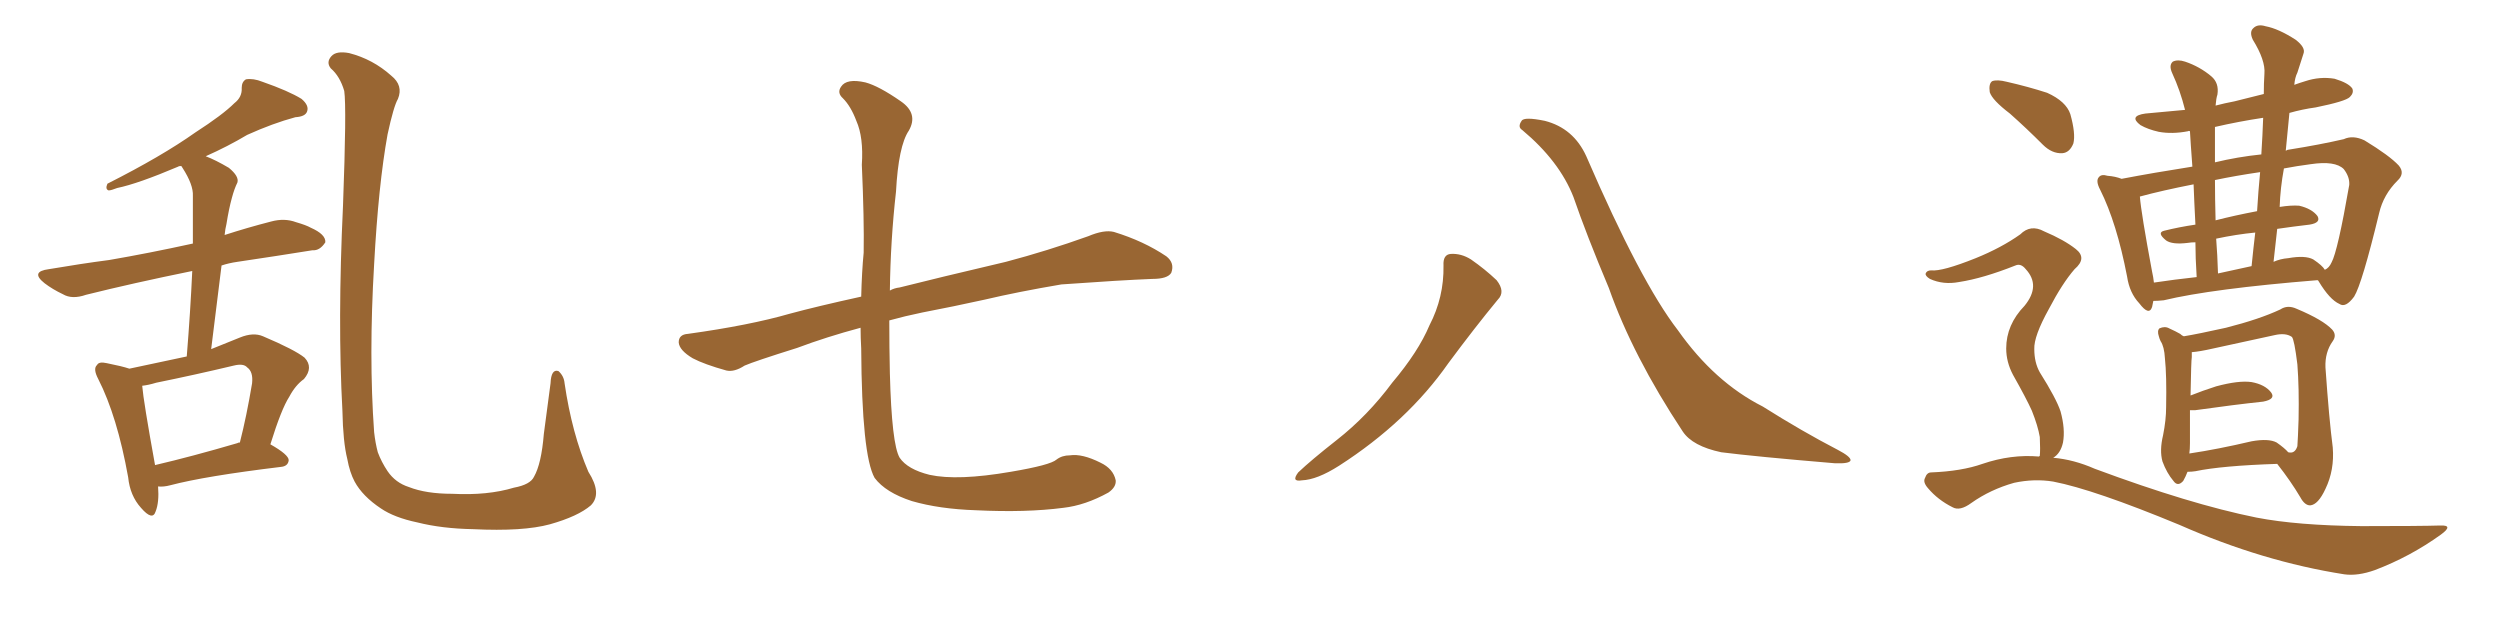 <svg xmlns="http://www.w3.org/2000/svg" xmlns:xlink="http://www.w3.org/1999/xlink" width="600" height="150"><path fill="#996633" padding="10" d="M37.94 116.75L37.94 116.75Q38.23 120.56 37.35 122.75L37.35 122.75Q36.62 125.10 33.84 121.88L33.84 121.88Q31.20 118.95 30.76 114.55L30.76 114.55Q28.13 99.90 23.58 90.97L23.58 90.97Q22.27 88.48 23.29 87.60L23.29 87.60Q23.73 86.72 25.63 87.16L25.63 87.16Q29.30 87.89 31.05 88.48L31.05 88.48Q38.09 87.01 44.82 85.55L44.82 85.55Q45.70 74.71 46.14 65.04L46.14 65.04Q31.79 67.97 20.65 70.75L20.65 70.75Q17.29 71.92 15.09 70.61L15.09 70.61Q12.60 69.43 10.69 67.97L10.69 67.97Q7.18 65.19 11.72 64.60L11.72 64.60Q19.48 63.28 26.22 62.40L26.22 62.40Q35.60 60.79 46.29 58.45L46.29 58.45Q46.29 52.44 46.29 47.02L46.29 47.02Q46.44 44.38 43.80 40.28L43.80 40.28Q43.65 39.99 43.51 39.84L43.51 39.84Q42.92 39.84 42.77 39.99L42.77 39.99Q33.11 44.09 28.13 45.12L28.13 45.12Q26.66 45.70 26.07 45.70L26.07 45.70Q25.20 45.41 25.78 44.09L25.78 44.09Q38.82 37.50 46.88 31.79L46.88 31.79Q53.47 27.54 56.25 24.76L56.25 24.76Q58.15 23.29 58.01 21.09L58.01 21.09Q58.01 19.63 59.03 19.04L59.03 19.04Q60.79 18.75 62.99 19.63L62.99 19.63Q69.29 21.83 72.36 23.73L72.36 23.73Q74.27 25.34 73.68 26.81L73.68 26.81Q73.24 27.98 70.90 28.13L70.90 28.13Q65.48 29.59 59.33 32.37L59.33 32.37Q54.64 35.16 49.37 37.50L49.37 37.50Q51.71 38.38 54.93 40.28L54.93 40.28Q57.42 42.33 56.98 43.80L56.98 43.80Q56.25 45.26 55.66 47.46L55.66 47.46Q54.93 50.10 54.35 53.76L54.35 53.76Q54.05 54.93 53.91 56.40L53.91 56.40Q59.33 54.64 65.04 53.17L65.04 53.17Q68.26 52.29 71.04 53.32L71.04 53.32Q73.54 54.05 74.56 54.64L74.56 54.64Q78.22 56.25 78.08 58.15L78.08 58.15Q76.76 60.21 75 60.06L75 60.06Q66.80 61.38 56.98 62.84L56.98 62.84Q54.93 63.13 53.17 63.72L53.17 63.72Q52.00 73.24 50.68 83.79L50.68 83.79Q53.91 82.47 57.57 81.01L57.57 81.01Q60.79 79.69 63.13 80.71L63.13 80.71Q70.75 83.94 73.10 85.84L73.10 85.84Q75.29 88.18 72.95 90.97L72.95 90.97Q70.90 92.43 69.43 95.21L69.43 95.21Q67.53 98.14 64.89 106.64L64.89 106.64Q69.29 109.13 69.29 110.45L69.29 110.45Q69.14 111.91 67.38 112.06L67.38 112.06Q49.22 114.26 40.87 116.46L40.87 116.46Q39.26 116.89 37.94 116.75ZM56.98 106.35L56.98 106.35Q57.13 106.20 57.57 106.20L57.57 106.20Q59.18 99.90 60.50 91.99L60.50 91.99Q60.79 89.21 59.33 88.18L59.33 88.18Q58.45 87.16 56.10 87.74L56.10 87.74Q46.88 89.94 37.50 91.85L37.50 91.85Q35.60 92.43 34.13 92.58L34.13 92.58Q34.42 96.24 37.21 111.62L37.21 111.62Q46.00 109.57 56.98 106.35ZM141.80 121.29L141.80 121.29L141.80 121.29Q138.72 123.93 131.98 125.83L131.98 125.83Q125.54 127.59 113.53 127.00L113.53 127.00Q106.05 126.86 100.20 125.39L100.20 125.39Q94.63 124.22 91.41 122.02L91.41 122.02Q87.01 119.09 85.11 115.58L85.11 115.58Q83.94 113.38 83.35 110.16L83.35 110.16Q82.32 106.05 82.18 98.58L82.18 98.58Q81.01 77.20 82.32 49.37L82.32 49.37Q83.20 25.78 82.62 21.83L82.62 21.83Q81.59 18.31 79.39 16.41L79.39 16.41Q78.22 14.94 79.54 13.48L79.54 13.48Q80.71 12.16 83.79 12.74L83.79 12.74Q89.50 14.21 93.90 18.16L93.90 18.16Q96.83 20.51 95.51 23.73L95.51 23.73Q94.48 25.49 93.02 32.23L93.02 32.23Q90.82 44.38 89.79 63.43L89.79 63.43Q88.48 85.55 89.79 103.71L89.79 103.71Q90.09 106.35 90.67 108.54L90.67 108.54Q91.55 110.89 93.02 113.09L93.02 113.09Q94.92 115.87 98.14 116.89L98.14 116.89Q102.25 118.51 108.54 118.51L108.54 118.51Q117.04 118.95 123.34 117.04L123.34 117.04Q127.29 116.31 128.17 114.40L128.17 114.40Q129.93 111.33 130.52 104.15L130.52 104.15Q131.54 96.53 132.13 91.99L132.13 91.99Q132.28 88.48 134.03 89.06L134.03 89.06Q135.35 90.23 135.50 91.99L135.50 91.99Q137.26 104.00 141.21 113.23L141.21 113.23Q144.58 118.51 141.80 121.29ZM206.54 78.66L206.54 78.66L206.54 78.66Q198.34 80.86 191.31 83.50L191.31 83.50Q181.05 86.72 178.71 87.74L178.71 87.74Q176.22 89.36 174.32 88.92L174.32 88.92Q169.04 87.45 166.26 85.99L166.26 85.99Q163.04 84.08 162.89 82.18L162.89 82.18Q162.89 80.27 165.09 80.13L165.09 80.13Q179.88 78.08 189.55 75.29L189.55 75.29Q196.00 73.54 206.69 71.19L206.69 71.19Q206.84 65.19 207.28 60.64L207.28 60.64Q207.42 52.73 206.84 39.55L206.84 39.55Q207.28 32.96 205.52 29.00L205.52 29.00Q204.20 25.49 202.29 23.58L202.29 23.58Q200.83 22.27 201.86 20.80L201.86 20.80Q203.17 18.75 207.71 19.78L207.71 19.78Q210.94 20.65 216.21 24.32L216.21 24.32Q220.46 27.25 218.12 31.35L218.12 31.35Q215.63 35.01 215.04 46.00L215.04 46.00Q213.72 57.71 213.57 69.73L213.57 69.73Q214.60 69.14 215.92 68.99L215.92 68.99Q224.56 66.80 241.41 62.84L241.41 62.84Q251.37 60.21 261.18 56.69L261.18 56.69Q264.99 55.08 267.33 55.66L267.33 55.66Q274.51 57.86 279.93 61.52L279.93 61.52Q281.98 63.13 281.10 65.48L281.10 65.48Q280.22 66.94 276.56 66.94L276.56 66.94Q268.95 67.24 254.74 68.26L254.74 68.26Q244.34 70.02 236.28 71.92L236.28 71.92Q228.96 73.54 221.34 75L221.34 75Q217.09 75.88 213.43 76.90L213.43 76.90Q213.43 83.35 213.57 89.65L213.57 89.65Q214.01 106.64 215.92 109.86L215.92 109.86Q217.82 112.65 223.10 113.96L223.10 113.96Q229.83 115.43 242.58 113.23L242.58 113.23Q252.10 111.62 253.56 110.30L253.56 110.30Q254.88 109.28 256.79 109.28L256.79 109.28Q259.72 108.84 264.11 111.04L264.11 111.04Q267.19 112.50 267.77 115.28L267.77 115.28Q267.92 116.89 266.02 118.21L266.02 118.21Q260.45 121.29 255.18 121.88L255.18 121.88Q246.24 123.05 234.23 122.46L234.23 122.46Q225.44 122.17 218.85 120.26L218.85 120.26Q212.55 118.21 209.91 114.70L209.91 114.70Q206.84 109.28 206.69 83.64L206.69 83.64Q206.54 81.01 206.54 78.66ZM346.44 63.72L346.44 63.72Q346.29 61.08 348.19 60.94L348.19 60.94Q350.68 60.79 353.03 62.26L353.03 62.26Q356.40 64.60 359.18 67.24L359.18 67.24Q361.38 70.02 359.47 71.92L359.47 71.92Q353.91 78.66 347.61 87.16L347.61 87.16Q337.79 101.22 321.39 111.77L321.39 111.77Q316.11 115.14 312.45 115.28L312.45 115.28Q309.81 115.72 311.57 113.38L311.57 113.38Q314.65 110.45 320.80 105.62L320.80 105.62Q328.27 99.76 334.13 91.85L334.13 91.85Q340.43 84.38 343.07 78.08L343.07 78.08Q346.58 71.34 346.44 63.72ZM365.33 31.20L365.33 31.20L365.33 31.20Q364.16 30.47 365.19 29.00L365.19 29.00Q365.77 27.98 370.75 29.00L370.75 29.00Q377.64 30.76 380.71 37.50L380.71 37.50Q393.75 67.68 402.69 79.25L402.69 79.25Q411.47 91.70 423.05 97.56L423.05 97.56Q432.57 103.56 441.06 107.96L441.06 107.96Q444.14 109.57 444.14 110.45L444.14 110.45Q443.99 111.33 440.33 111.18L440.33 111.18Q421.14 109.57 413.09 108.54L413.09 108.54Q406.20 107.08 403.86 103.56L403.86 103.56Q391.85 85.40 386.13 69.14L386.13 69.14Q380.71 56.25 377.64 47.31L377.64 47.31Q374.27 38.67 365.33 31.20ZM548.58 36.18L548.58 36.18Q549.02 35.89 549.46 35.89L549.46 35.89Q556.79 34.72 562.50 33.40L562.50 33.40Q564.70 32.37 567.48 33.69L567.48 33.69Q573.49 37.35 575.68 39.70L575.68 39.70Q577.29 41.60 575.39 43.36L575.39 43.36Q572.02 46.73 571.00 51.12L571.00 51.12L571.00 51.12Q566.89 68.12 564.99 71.19L564.99 71.19Q562.94 73.97 561.47 72.95L561.47 72.95Q559.13 71.92 556.49 67.53L556.49 67.53Q556.35 67.24 556.20 67.24L556.20 67.24Q530.86 69.29 519.29 72.07L519.29 72.07Q517.82 72.22 516.80 72.22L516.80 72.22Q516.65 73.10 516.50 73.68L516.50 73.68Q515.77 75.88 513.43 72.80L513.43 72.80Q511.08 70.31 510.50 66.36L510.50 66.36Q508.01 53.47 504.05 45.56L504.05 45.56Q502.88 43.36 503.76 42.48L503.76 42.48Q504.35 41.75 505.81 42.19L505.81 42.19Q507.71 42.33 509.18 42.92L509.18 42.92Q516.80 41.46 526.17 39.99L526.17 39.99Q525.73 34.13 525.59 31.49L525.59 31.49Q525.29 31.35 525.15 31.49L525.15 31.49Q521.34 32.23 518.12 31.64L518.12 31.64Q515.48 31.05 513.72 30.03L513.72 30.03Q510.79 27.83 514.89 27.25L514.89 27.25Q519.87 26.81 524.41 26.37L524.41 26.37Q523.24 21.68 521.34 17.58L521.34 17.58Q520.46 15.67 521.48 14.79L521.48 14.79Q522.66 14.21 524.41 14.79L524.41 14.79Q527.93 15.97 530.71 18.31L530.71 18.31Q532.62 19.92 532.18 22.71L532.18 22.71Q531.88 23.58 531.74 25.34L531.74 25.34Q533.94 24.76 536.28 24.32L536.28 24.32Q539.65 23.44 543.31 22.56L543.31 22.56Q543.31 20.07 543.46 17.72L543.46 17.72Q543.75 14.50 540.67 9.52L540.67 9.52Q539.79 7.62 540.82 6.74L540.82 6.74Q541.85 5.71 543.75 6.30L543.75 6.30Q546.83 6.88 550.93 9.52L550.93 9.52Q553.42 11.43 552.83 12.89L552.83 12.89Q552.25 14.79 551.37 17.43L551.37 17.43Q550.78 18.60 550.63 20.36L550.63 20.36Q551.81 19.92 553.27 19.48L553.27 19.48Q556.79 18.31 560.30 18.90L560.30 18.90Q563.67 19.92 564.55 21.24L564.55 21.24Q564.99 22.27 563.96 23.29L563.96 23.29Q562.94 24.32 555.76 25.78L555.76 25.78Q552.54 26.22 549.46 27.10L549.46 27.10Q549.02 31.64 548.58 36.18ZM542.72 37.06L542.72 37.06Q543.02 32.37 543.16 28.27L543.16 28.27Q537.30 29.15 531.59 30.47L531.59 30.47Q531.59 33.40 531.59 37.35L531.59 37.35Q531.59 38.09 531.59 38.96L531.59 38.96Q537.01 37.65 542.72 37.06ZM541.70 50.68L541.70 50.68Q541.99 45.85 542.43 41.31L542.43 41.31Q536.43 42.19 531.59 43.21L531.59 43.21Q531.59 47.61 531.74 52.88L531.74 52.88Q536.28 51.71 541.70 50.68ZM540.38 63.87L540.38 63.87Q540.82 59.47 541.26 55.81L541.26 55.81Q536.72 56.25 531.88 57.28L531.88 57.28Q532.18 61.08 532.32 65.63L532.32 65.63Q536.28 64.75 540.38 63.87ZM546.53 54.93L546.53 54.93Q546.09 58.74 545.65 62.84L545.65 62.84Q547.27 62.11 549.17 61.96L549.17 61.96Q553.27 61.23 555.18 62.26L555.18 62.26Q557.37 63.72 557.96 64.75L557.96 64.75Q558.98 64.31 559.57 62.99L559.57 62.99Q561.04 60.35 563.82 44.38L563.82 44.38Q563.96 42.48 562.50 40.58L562.50 40.58Q560.45 38.53 554.59 39.40L554.59 39.40Q551.22 39.84 548.14 40.43L548.14 40.43Q547.27 45.12 547.12 49.66L547.12 49.66Q549.90 49.22 551.81 49.37L551.81 49.37Q554.88 50.10 556.20 51.86L556.20 51.86Q557.08 53.47 554.30 53.91L554.30 53.91Q550.49 54.35 546.53 54.93ZM526.90 53.91L526.90 53.91Q526.61 48.34 526.46 44.24L526.46 44.24Q518.99 45.70 513.57 47.17L513.57 47.17Q513.87 51.12 516.50 65.19L516.50 65.19Q516.80 66.50 516.94 67.82L516.94 67.82Q521.78 67.09 527.20 66.50L527.20 66.50Q526.90 61.82 526.90 58.15L526.90 58.15Q525.88 58.15 525 58.30L525 58.30Q521.34 58.74 519.87 57.71L519.87 57.71Q517.53 55.81 519.43 55.37L519.43 55.37Q522.95 54.49 526.90 53.91ZM525 113.23L525 113.23Q524.56 114.40 523.97 115.43L523.97 115.43Q522.66 116.89 521.63 115.43L521.63 115.43Q520.02 113.53 518.99 110.74L518.99 110.74Q518.26 108.11 519.14 104.44L519.14 104.44Q519.87 100.78 519.87 97.71L519.87 97.71Q520.02 90.09 519.58 85.99L519.58 85.99Q519.43 83.20 518.55 81.88L518.55 81.88Q518.26 81.30 518.12 80.71L518.12 80.71Q517.68 79.39 518.26 78.81L518.26 78.81Q519.58 78.22 520.61 78.81L520.61 78.81Q522.22 79.54 523.24 80.13L523.24 80.13Q523.68 80.57 524.12 80.71L524.12 80.71Q527.64 80.13 534.23 78.66L534.23 78.66Q542.29 76.61 547.27 74.27L547.27 74.27Q549.02 73.10 551.22 74.12L551.22 74.12Q557.52 76.76 559.72 79.10L559.72 79.10Q560.89 80.42 559.86 81.88L559.86 81.88Q557.96 84.52 558.11 88.18L558.11 88.18Q558.98 100.63 559.86 107.37L559.86 107.37Q560.30 112.79 558.11 117.33L558.11 117.33Q556.35 121.14 554.44 121.29L554.44 121.29Q553.13 121.29 552.10 119.38L552.10 119.38Q549.76 115.43 546.53 111.33L546.53 111.33Q533.20 111.77 526.90 113.09L526.90 113.09Q526.03 113.23 525 113.23ZM546.39 106.20L546.39 106.20Q548.29 107.52 549.17 108.54L549.17 108.54Q550.78 108.98 551.37 107.08L551.37 107.08Q551.51 105.18 551.66 100.63L551.66 100.63Q551.81 93.16 551.37 87.45L551.37 87.45Q550.63 81.45 550.05 80.86L550.05 80.86Q548.58 79.83 545.95 80.42L545.95 80.42Q539.21 81.88 531.15 83.64L531.15 83.64Q527.93 84.38 526.03 84.52L526.03 84.52Q526.03 85.11 526.03 85.69L526.03 85.69Q525.88 86.43 525.73 94.92L525.73 94.92Q528.66 93.75 531.88 92.72L531.88 92.72Q537.30 91.26 540.38 91.70L540.38 91.70Q543.60 92.29 545.07 94.19L545.07 94.19Q546.24 95.80 543.16 96.39L543.16 96.39Q536.28 97.12 526.90 98.44L526.90 98.44Q526.03 98.44 525.59 98.44L525.59 98.44Q525.59 101.81 525.59 106.35L525.59 106.35Q525.59 107.81 525.44 108.84L525.44 108.84Q532.32 107.81 540.38 105.91L540.38 105.91Q544.48 105.18 546.39 106.20ZM482.37 27.25L482.37 27.25Q478.13 24.02 477.54 22.12L477.54 22.12Q477.25 20.07 478.13 19.48L478.13 19.48Q479.30 19.04 481.64 19.63L481.64 19.63Q486.77 20.80 491.31 22.27L491.31 22.27Q495.85 24.32 496.88 27.39L496.88 27.39Q498.19 32.08 497.61 34.42L497.61 34.42Q496.73 36.62 494.97 36.77L494.97 36.77Q492.48 36.91 490.28 34.72L490.28 34.72Q486.33 30.76 482.37 27.25ZM489.40 109.57L489.40 109.57L489.40 109.57Q489.40 109.42 489.55 109.42L489.55 109.42Q489.70 107.96 489.55 104.88L489.55 104.88Q489.11 102.25 487.65 98.58L487.65 98.58Q486.33 95.65 483.11 89.94L483.11 89.94Q481.49 86.87 481.49 83.64L481.49 83.64Q481.49 77.93 485.89 73.39L485.89 73.39Q489.84 68.55 486.18 64.60L486.18 64.60Q485.01 63.13 483.69 63.72L483.69 63.72Q475.93 66.80 470.21 67.68L470.21 67.68Q466.41 68.41 463.18 66.94L463.18 66.94Q462.01 66.21 462.16 65.63L462.16 65.63Q462.45 64.89 463.48 64.89L463.48 64.89Q466.11 65.19 474.17 61.96L474.17 61.96Q480.32 59.47 484.86 56.25L484.86 56.25Q487.35 53.76 490.58 55.52L490.58 55.52Q495.41 57.57 498.19 59.77L498.19 59.77Q500.98 61.96 497.90 64.60L497.90 64.60Q494.97 67.97 491.75 74.12L491.75 74.12Q488.09 80.71 488.23 83.79L488.23 83.79Q488.23 87.01 489.55 89.36L489.55 89.36Q493.51 95.65 494.53 98.73L494.53 98.73Q495.70 102.98 495.12 106.20L495.12 106.20Q494.53 108.84 492.77 109.86L492.77 109.86Q497.75 110.30 502.73 112.50L502.73 112.50Q525.59 121.00 541.55 124.22L541.55 124.22Q551.37 126.12 566.75 126.27L566.75 126.27Q581.10 126.27 585.64 126.12L585.64 126.12Q589.01 125.98 585.79 128.32L585.79 128.32Q578.47 133.59 569.97 136.82L569.97 136.82Q565.87 138.28 562.65 137.84L562.65 137.84Q543.02 134.77 523.10 125.98L523.10 125.98Q502.59 117.48 492.77 115.58L492.77 115.58Q488.23 114.84 483.40 115.87L483.40 115.87Q477.69 117.48 473.14 120.70L473.14 120.70Q470.36 122.75 468.60 121.73L468.60 121.73Q465.09 119.97 462.74 117.19L462.74 117.19Q461.43 115.72 462.01 114.70L462.01 114.70Q462.45 113.38 463.48 113.38L463.48 113.38Q470.80 113.09 475.78 111.33L475.78 111.33Q482.67 108.98 489.40 109.57Z"/></svg>